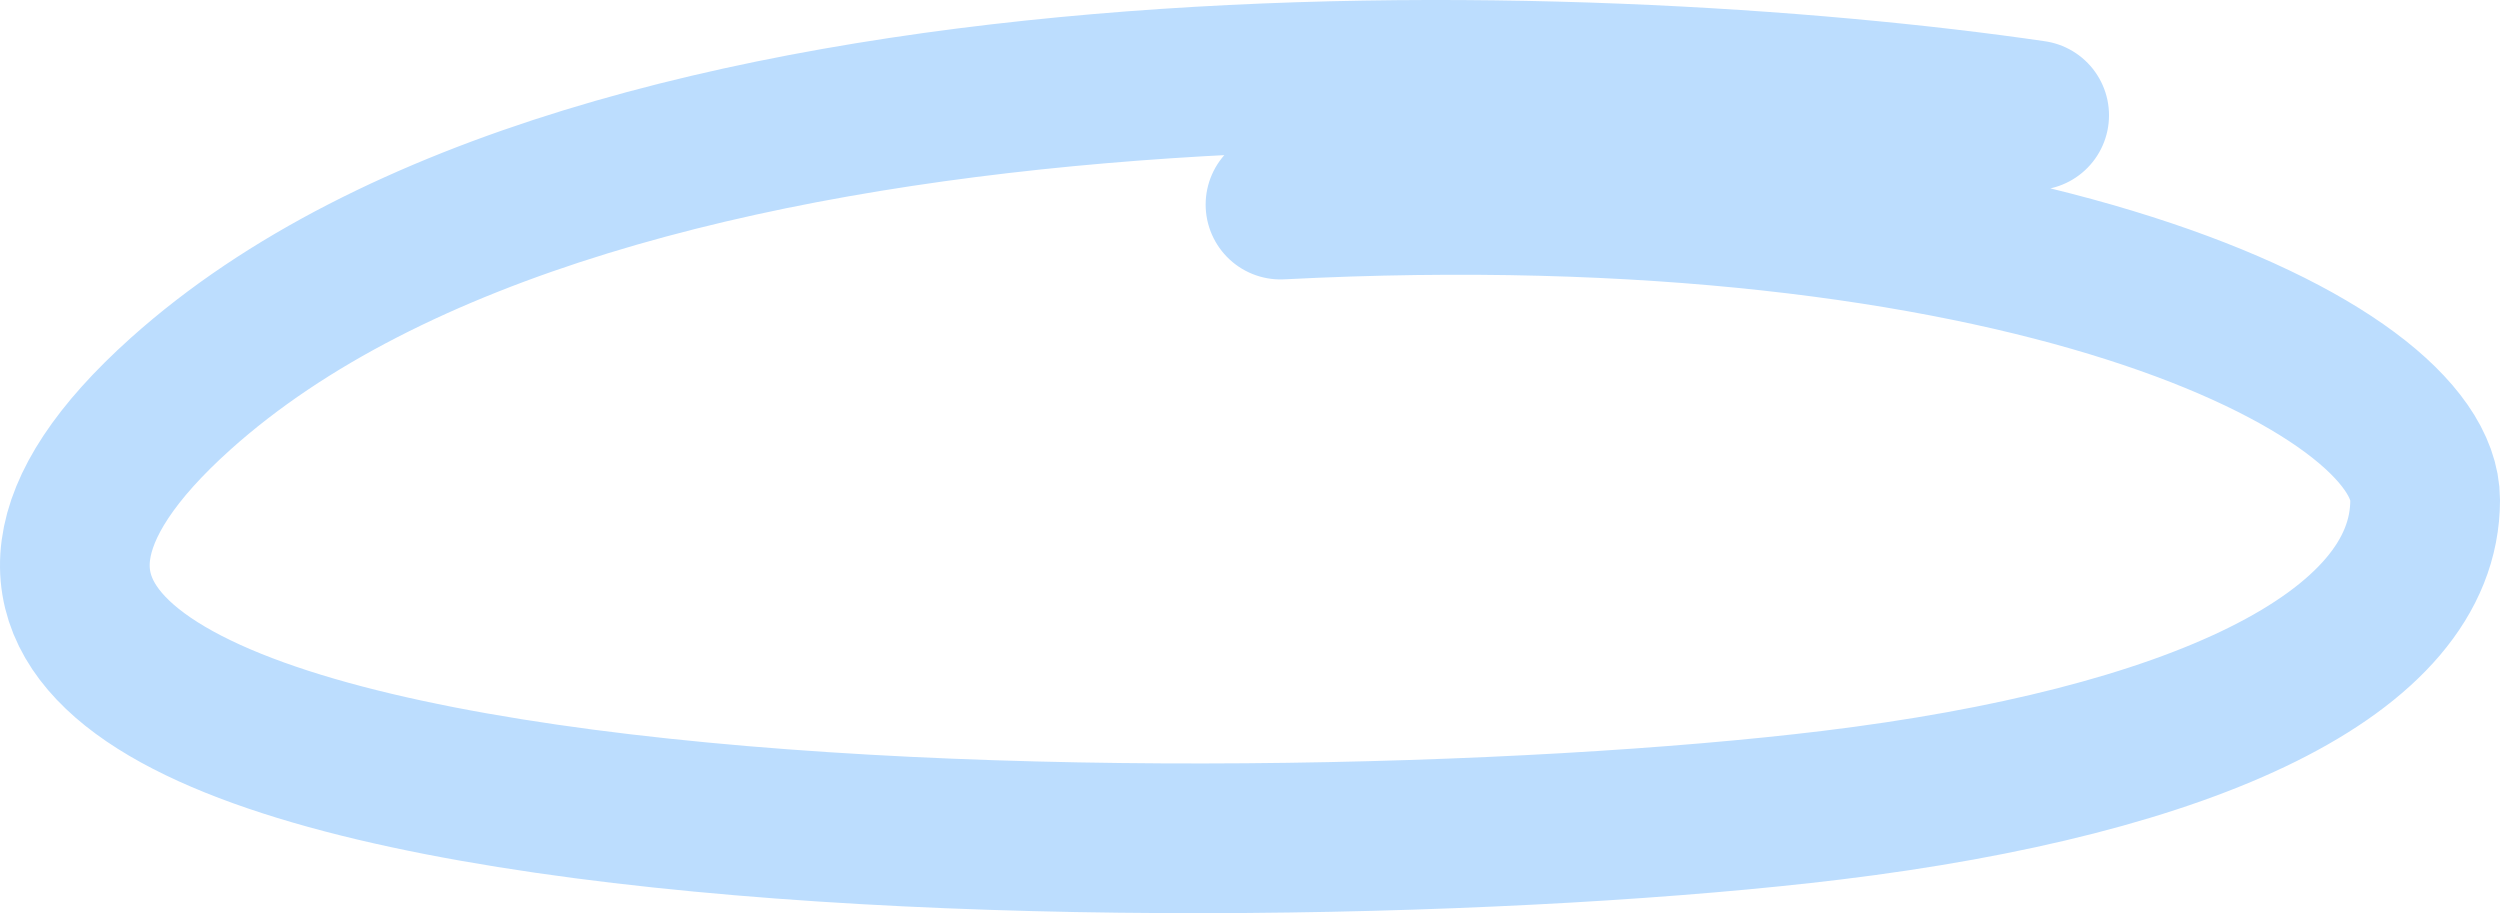 <?xml version="1.0" encoding="UTF-8"?> <svg xmlns="http://www.w3.org/2000/svg" width="167" height="61" viewBox="0 0 167 61" fill="none"><path d="M135.882 7.703C106.331 3.39 40.199 1.072 12.071 26.299C-23.089 57.833 82.241 58.668 122.338 53.79C146.329 50.872 162 43.731 162 33.401C162 24.506 134.787 11.139 85.537 13.666" stroke="#BCDDFE" stroke-width="10" stroke-linecap="round"></path></svg> 